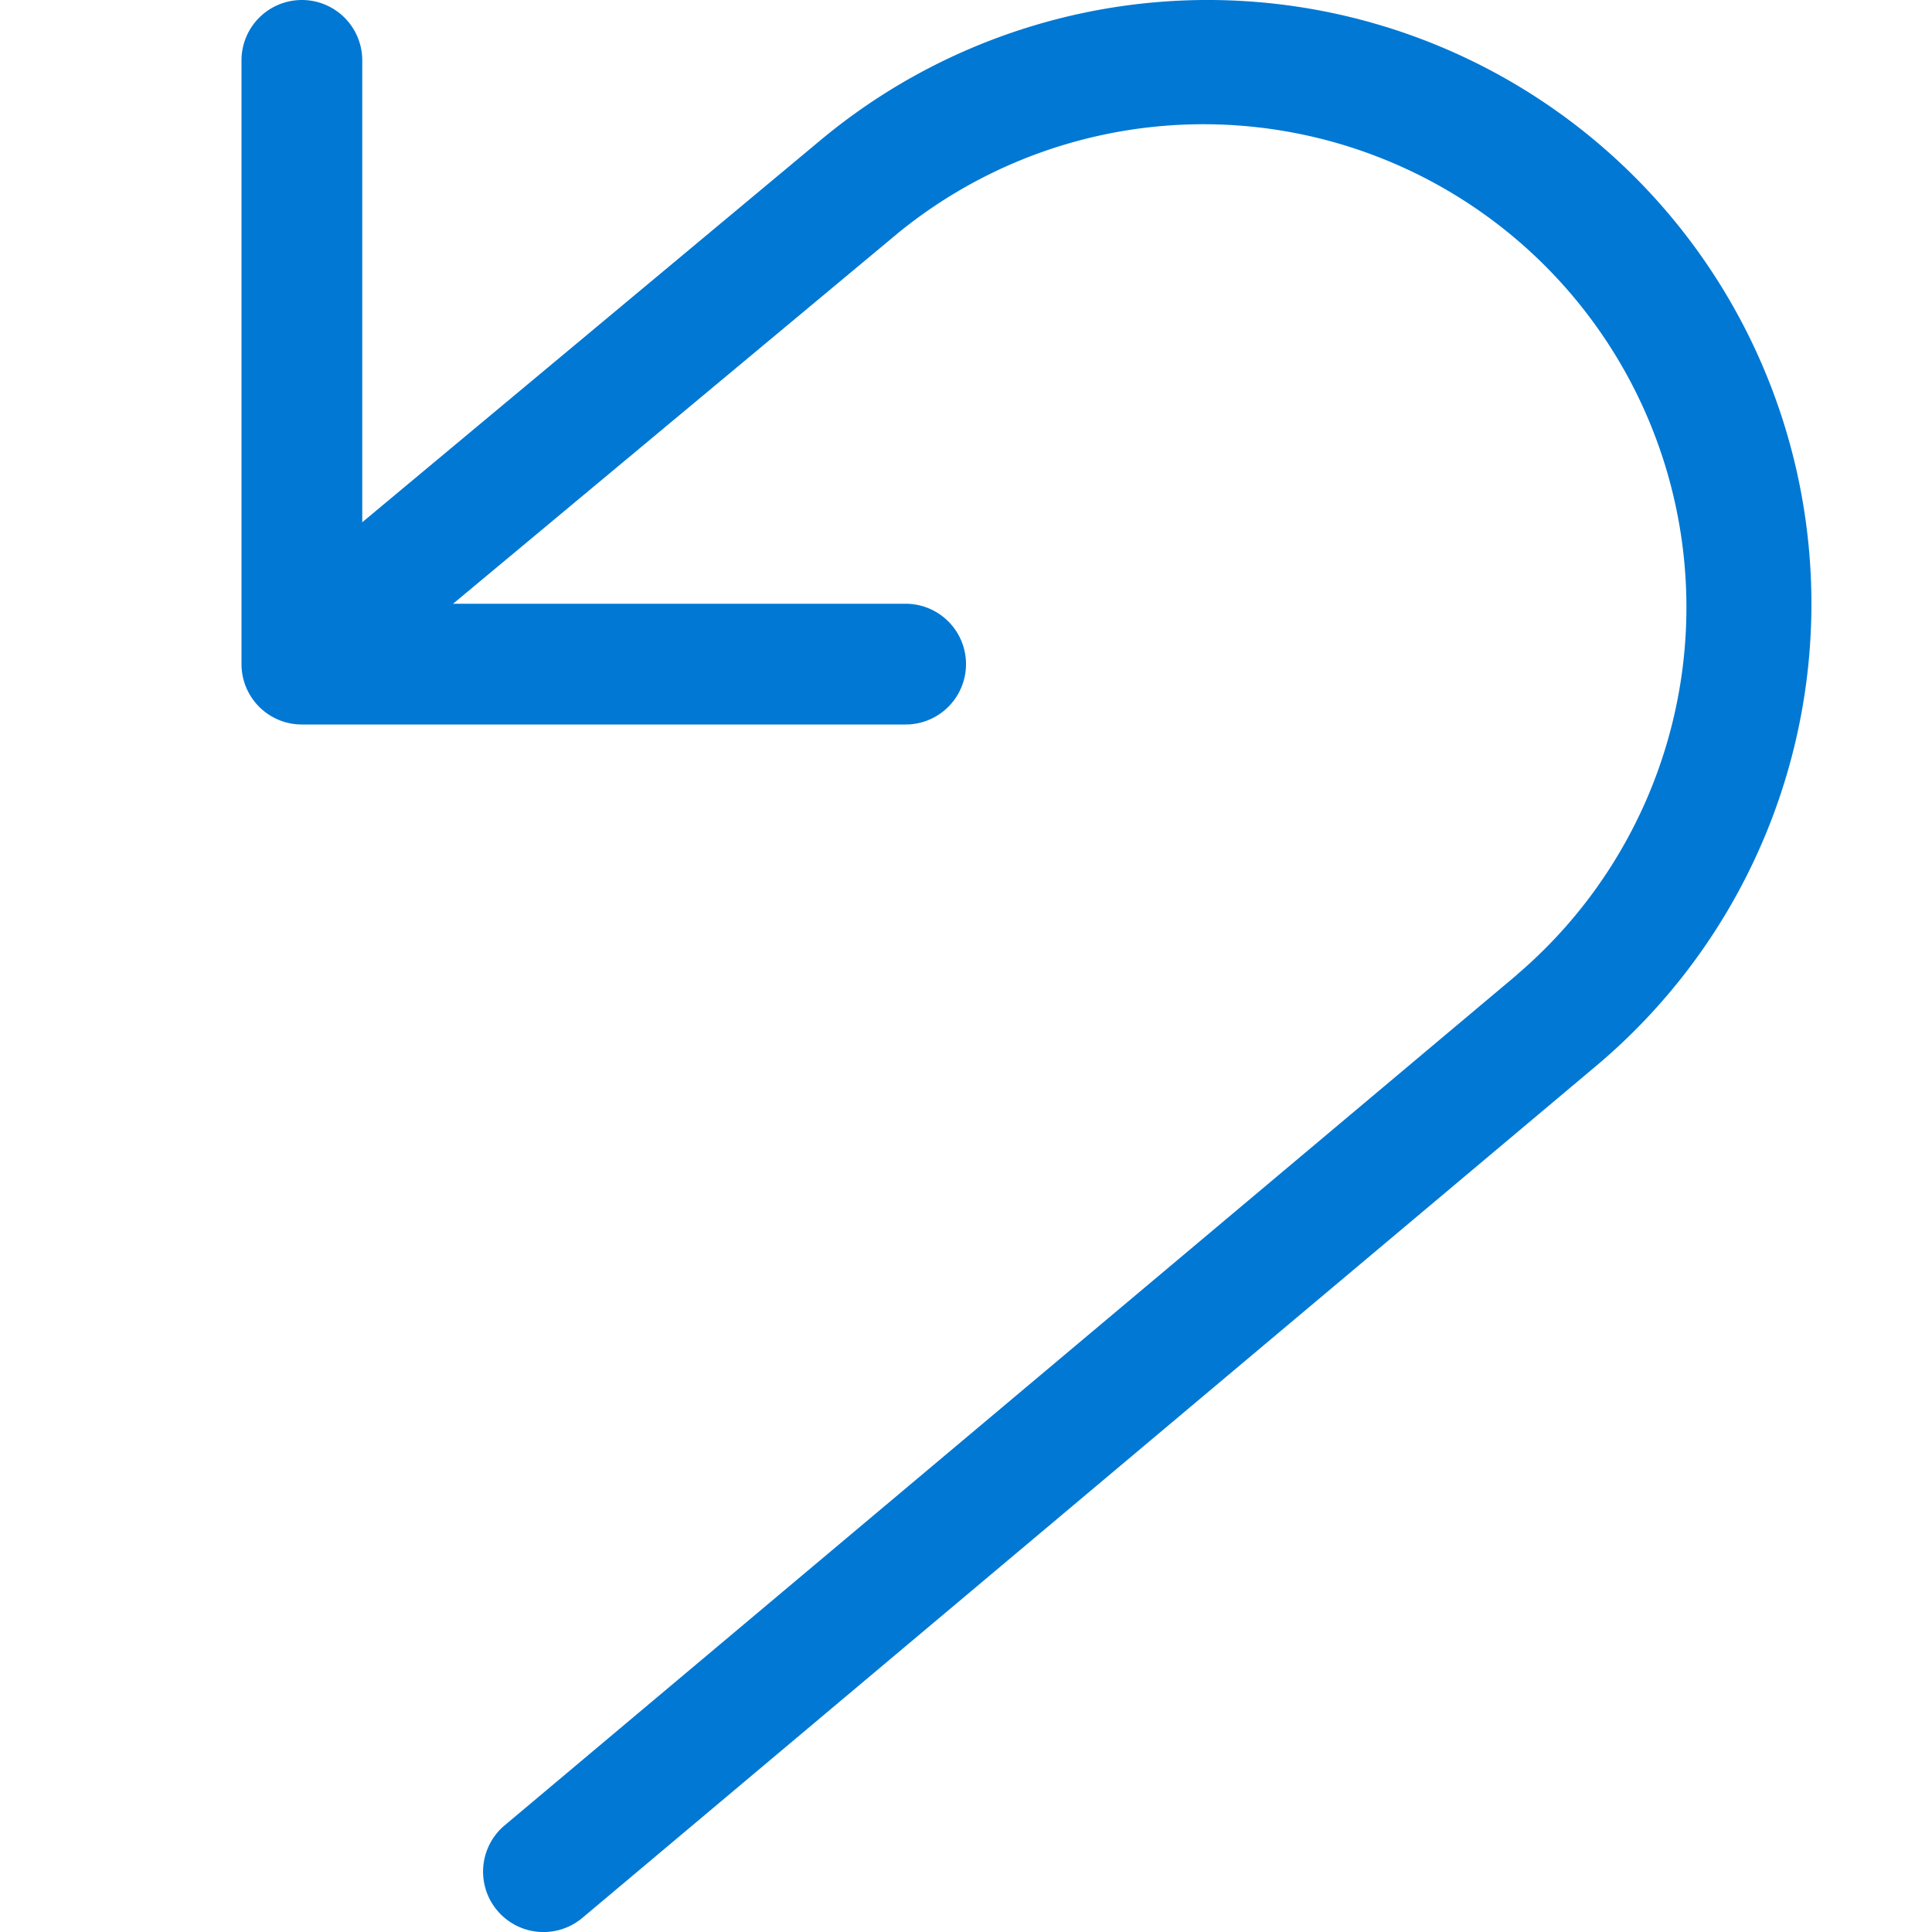 <svg xmlns="http://www.w3.org/2000/svg" fill="none" viewBox="0 0 16 16">
  <g clip-path="url(#a)">
    <path fill="#0078D4" d="M2.5 0a.5.5 0 0 1 .5.5V5h4.5a.5.5 0 0 1 0 1h-5a.5.5 0 0 1-.5-.5v-5a.5.5 0 0 1 .5-.5Z"/>
    <path fill="#0078D4" d="M8.515.226A5 5 0 0 1 13.2 8.843l-8.377 7.04a.5.5 0 1 1-.644-.766l8.38-7.041.001-.002a4 4 0 0 0-5.118-6.148L2.948 5.67a.5.5 0 0 1-.64-.768L6.8 1.157A5.001 5.001 0 0 1 8.515.226Z"/>
  </g>
  <defs>
    <clipPath id="a">
      <path fill="#fff" d="M0 0h16v16H0z"/>
    </clipPath>
  </defs>
</svg>
